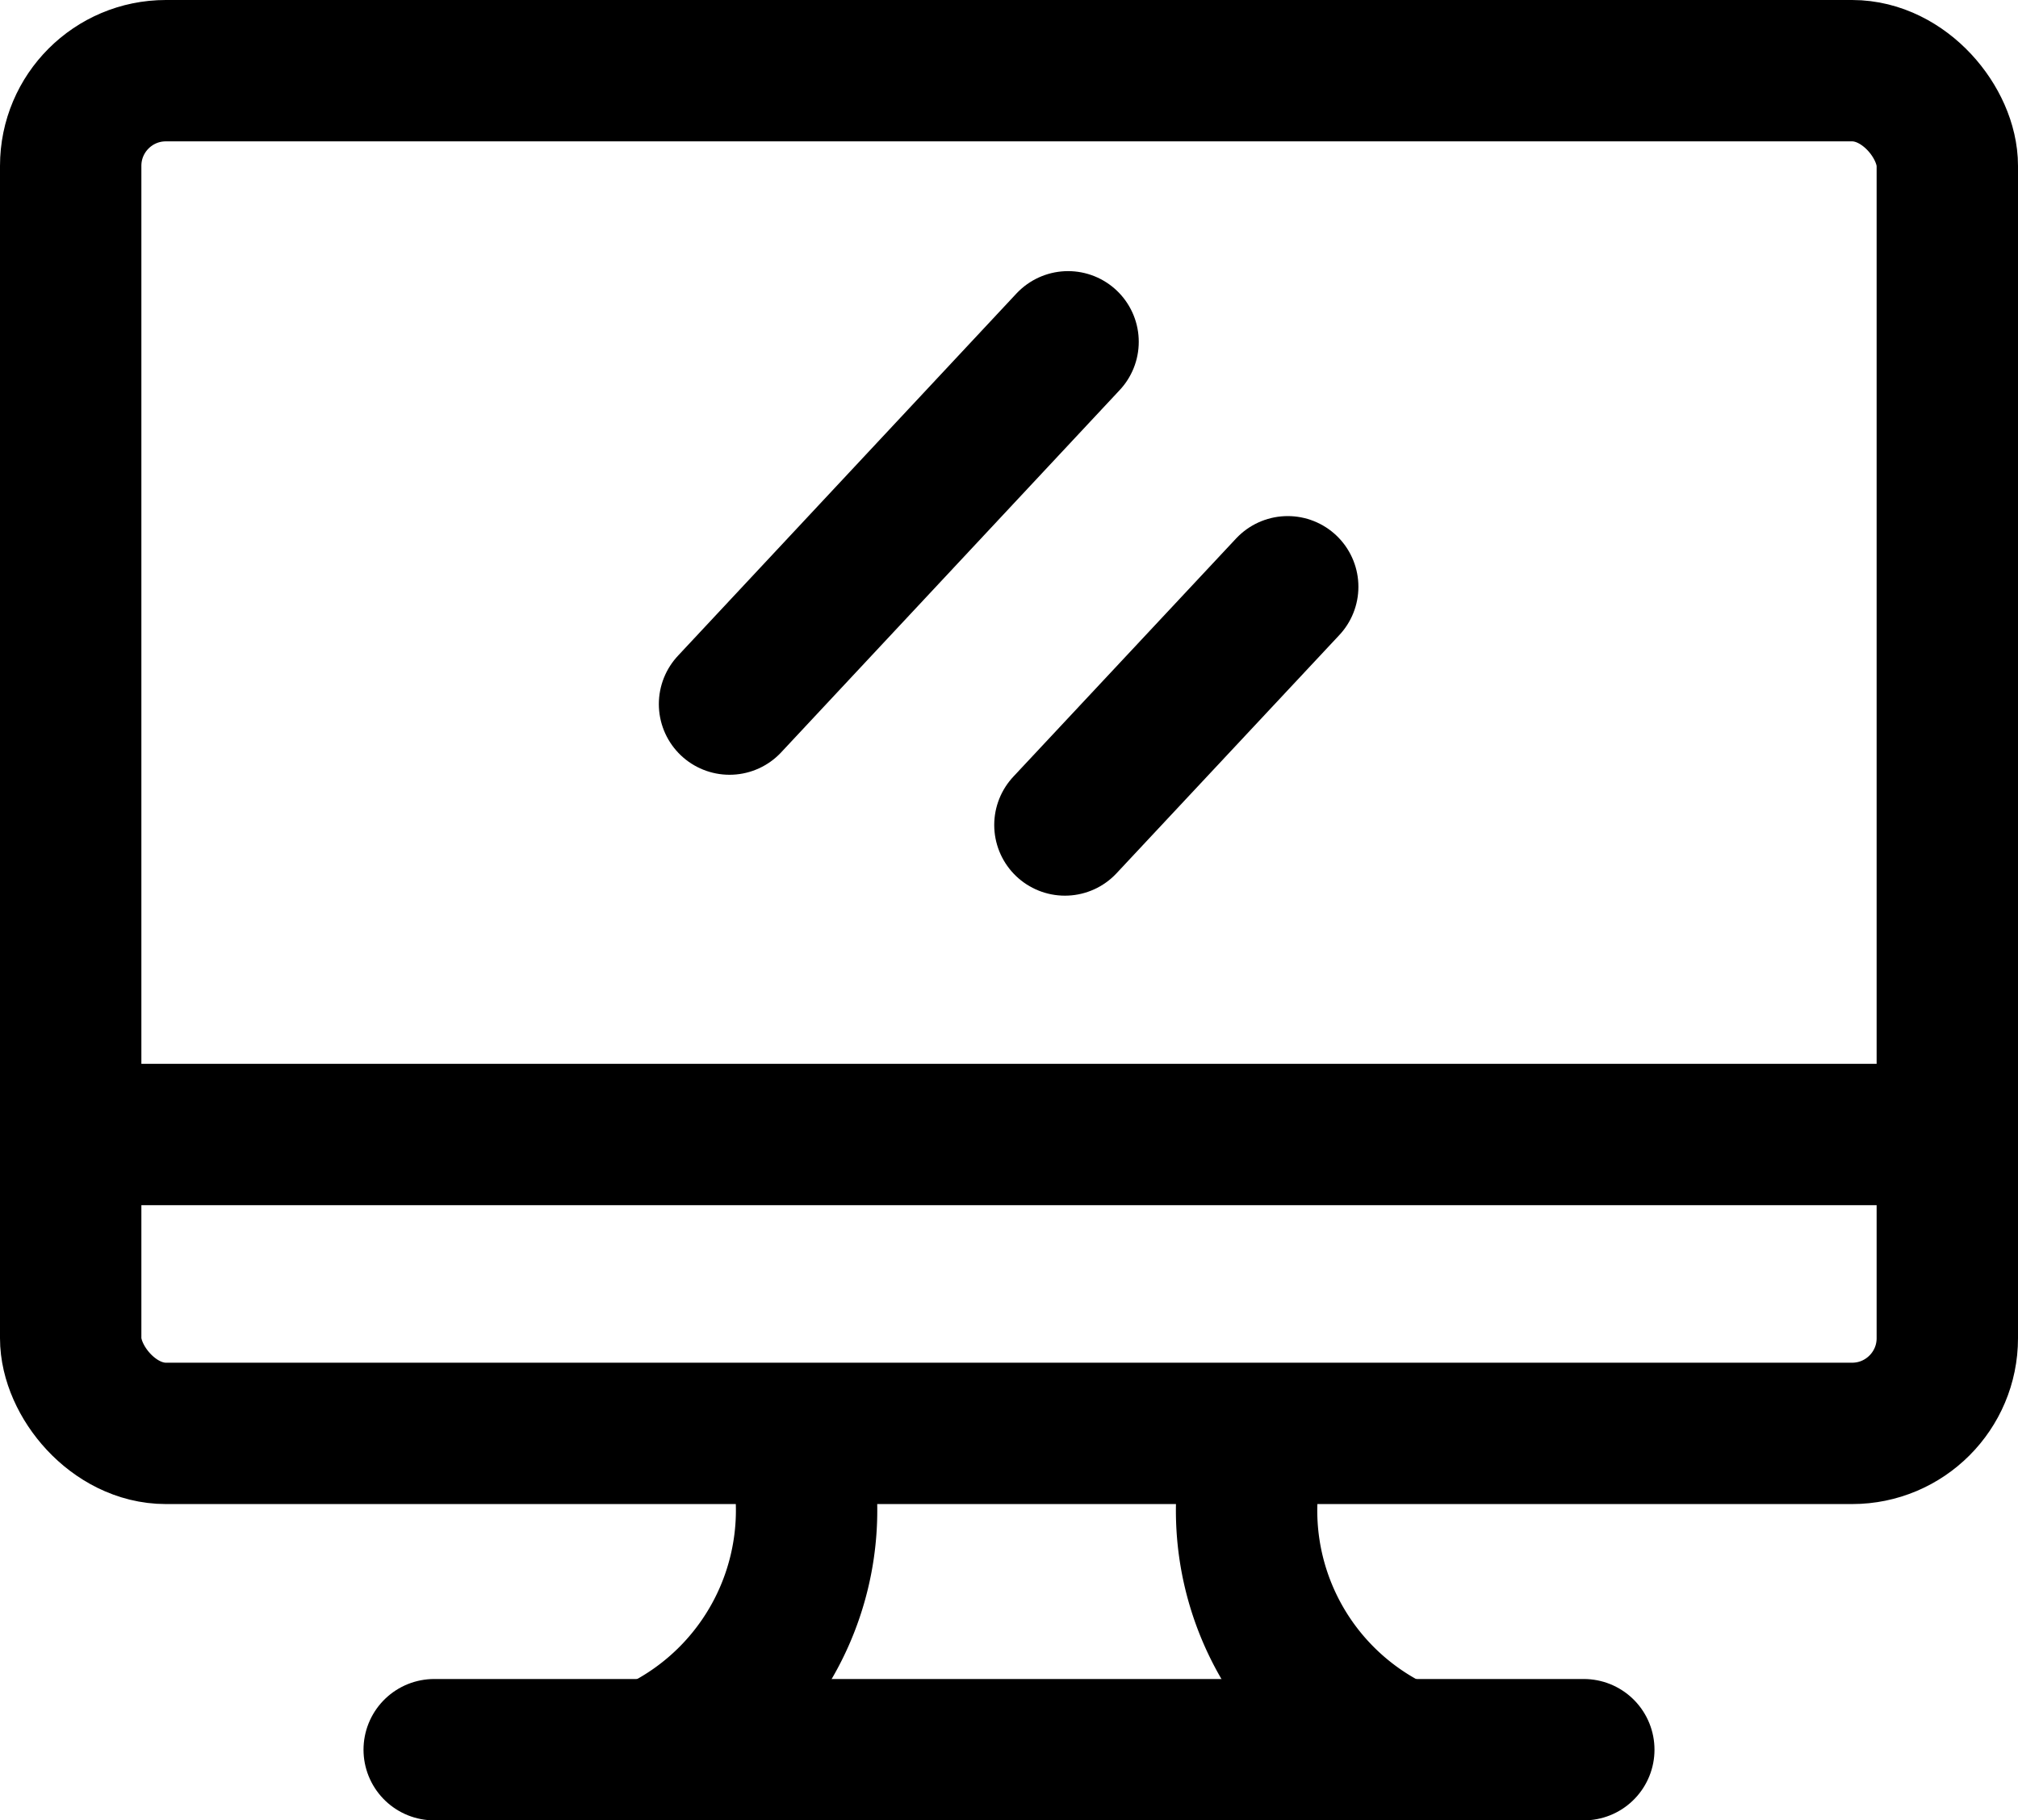 <svg xmlns="http://www.w3.org/2000/svg" width="42.823" height="38.634" viewBox="0 0 42.823 38.634">
  <g id="mac" transform="translate(-6.83 -9.32)">
    <rect id="Rectangle_38" data-name="Rectangle 38" width="39.823" height="28.921" rx="2.02" transform="translate(8.33 10.82)" fill="none" stroke="#000" stroke-width="3"/>
    <line id="Line_465" data-name="Line 465" x2="39.823" transform="translate(8.33 33.398)" fill="none" stroke="#000" stroke-width="3"/>
    <path id="Path_333" data-name="Path 333" d="M23.05,51.91a5.611,5.611,0,0,0,2.986-6.73" transform="translate(-2.337 -5.456)" fill="none" stroke="#000" stroke-width="3"/>
    <path id="Path_334" data-name="Path 334" d="M41.229,51.91a5.6,5.6,0,0,1-2.986-6.73" transform="translate(-4.71 -5.456)" fill="none" stroke="#000" stroke-width="3"/>
    <line id="Line_466" data-name="Line 466" x2="24.395" transform="translate(16.044 46.454)" fill="none" stroke="#000" stroke-linecap="round" stroke-width="3"/>
    <line id="Line_467" data-name="Line 467" x1="7.184" y2="7.689" transform="translate(22.311 16.574)" fill="none" stroke="#000" stroke-linecap="round" stroke-width="3"/>
    <line id="Line_468" data-name="Line 468" x1="4.728" y2="5.056" transform="translate(29.428 21.773)" fill="none" stroke="#000" stroke-linecap="round" stroke-width="3"/>
  </g>
</svg>
